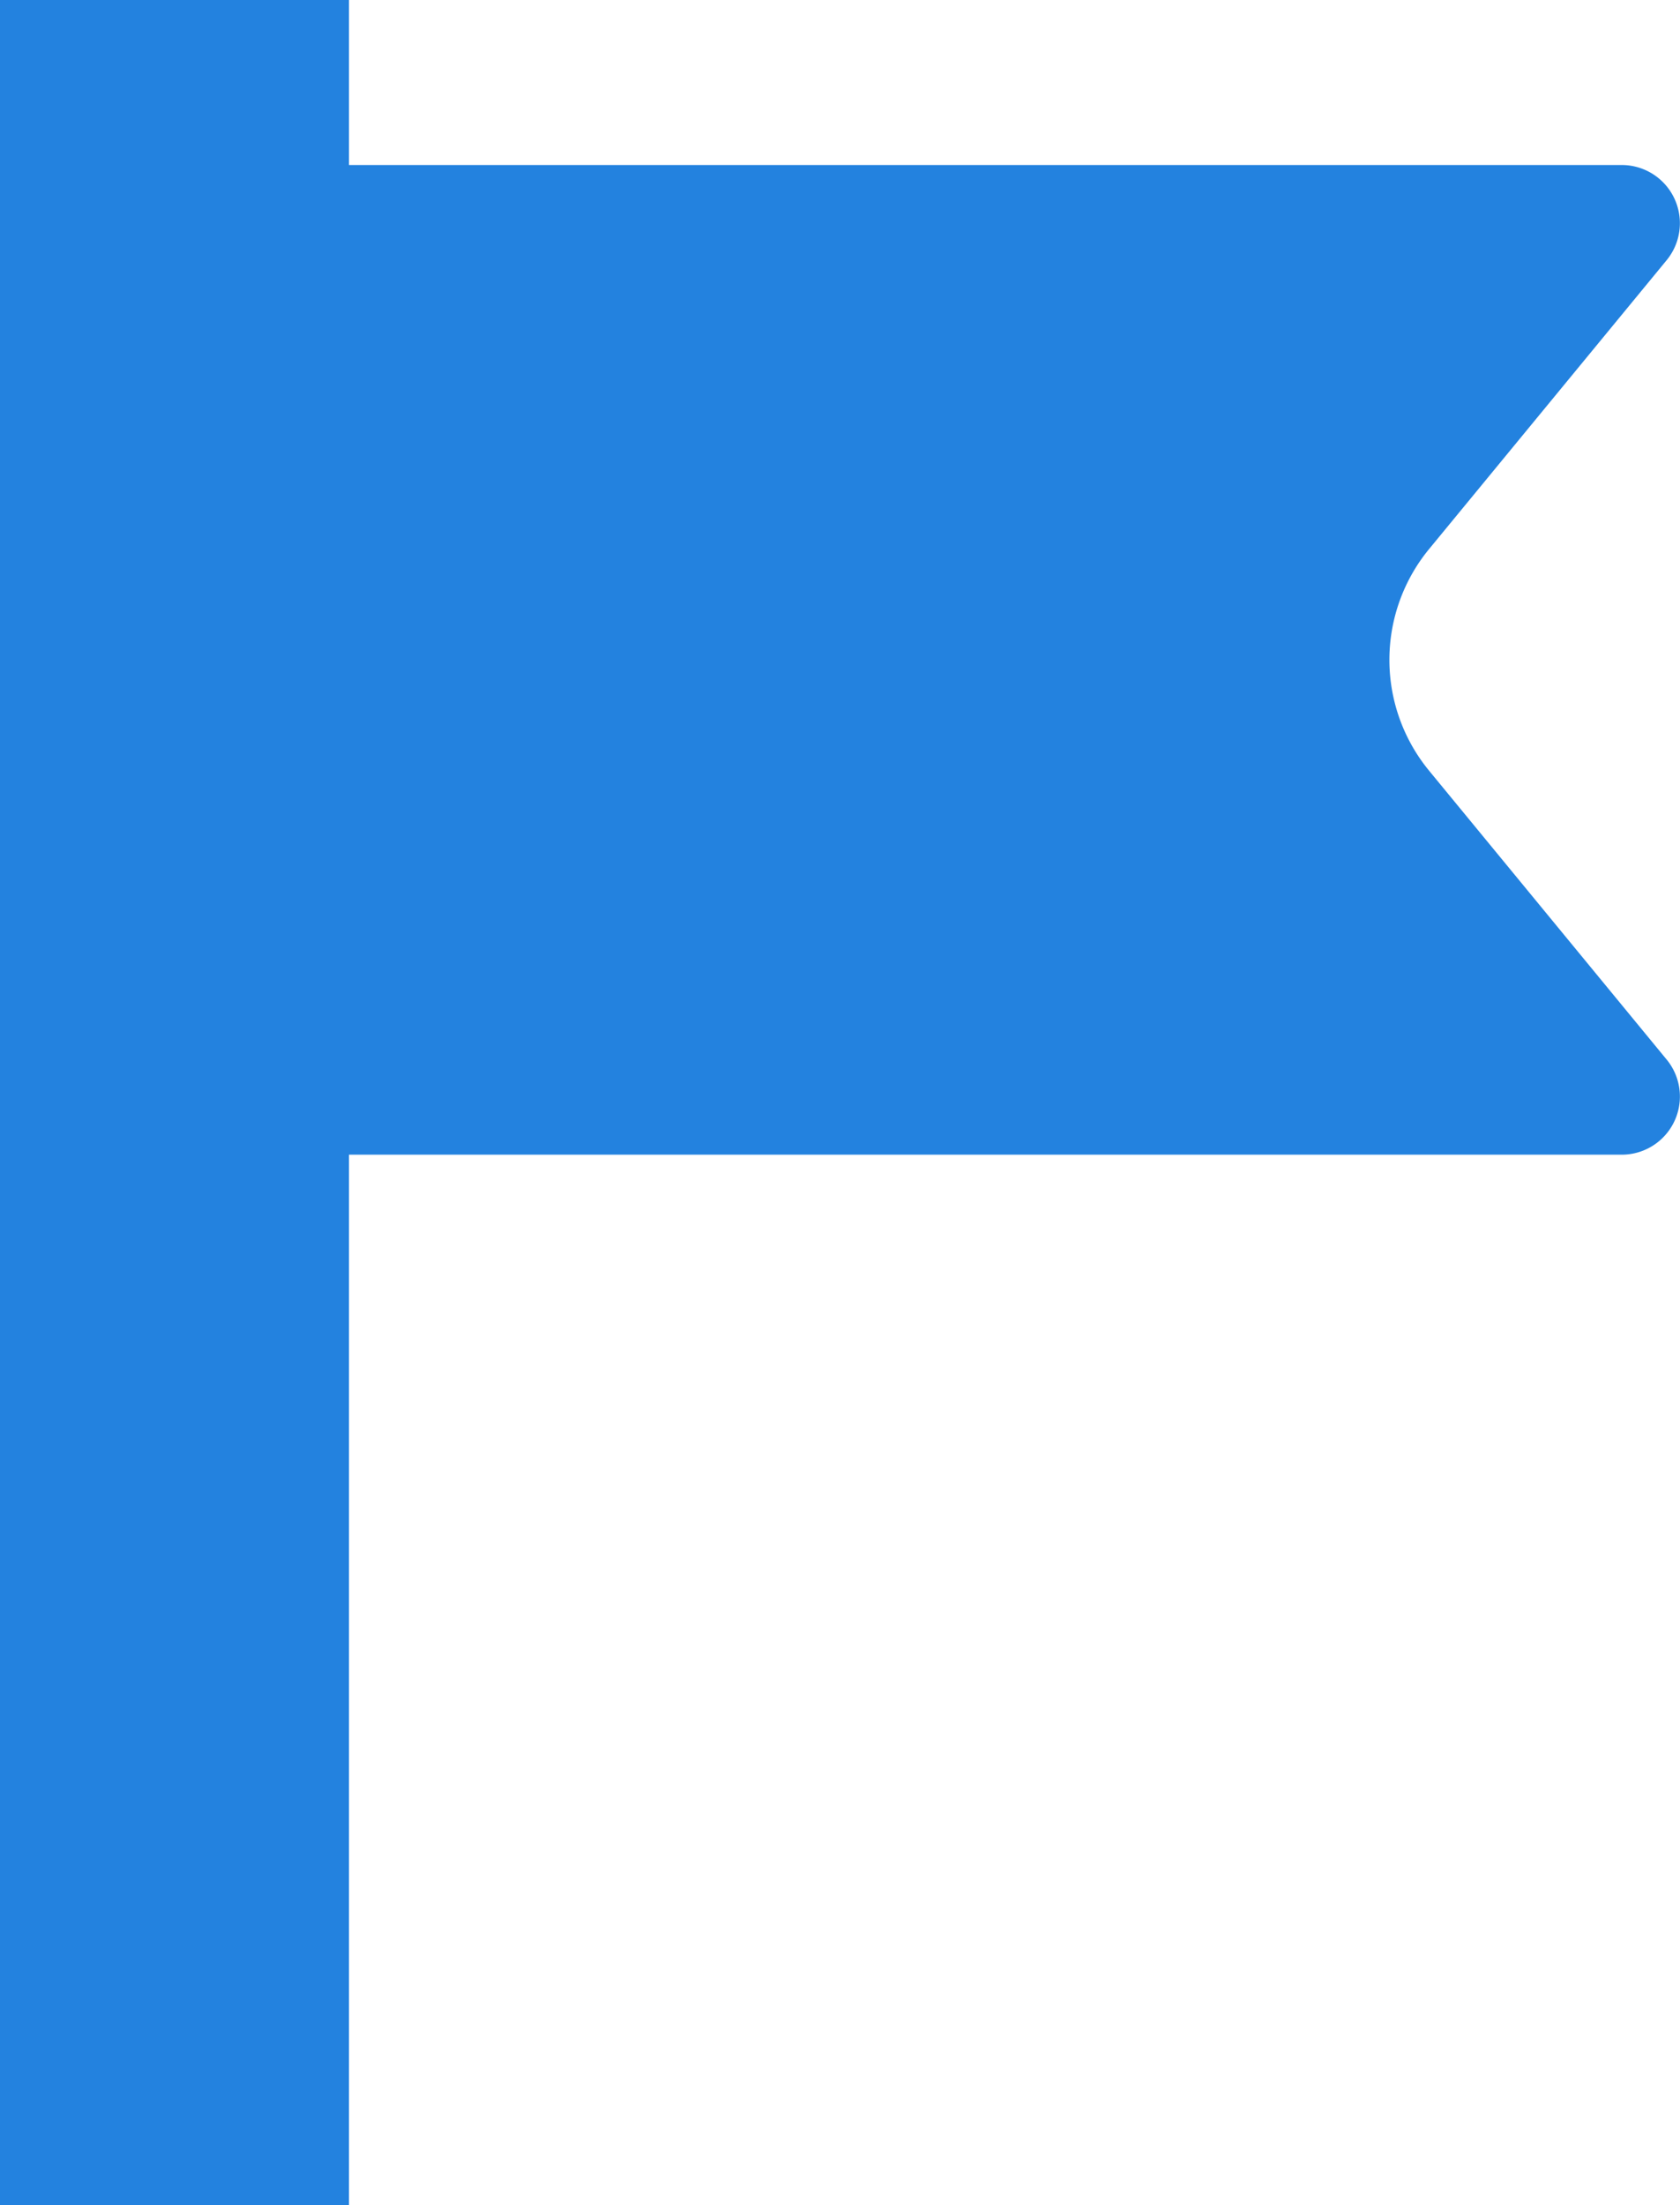 <svg xmlns="http://www.w3.org/2000/svg" width="32.021" height="42.012" viewBox="0 0 32.021 42.012">
  <g id="Group_12875" data-name="Group 12875" transform="translate(-7847 -929)">
    <path id="Path_9153" data-name="Path 9153" d="M7853.652,929H7847v42.012h6.652V951h24.259a1.108,1.108,0,0,0,.855-1.813l-4.525-5.5a3.325,3.325,0,0,1,0-4.229l4.525-5.5a1.109,1.109,0,0,0-.855-1.814h-24.259Z" transform="translate(0)" fill="#2382df"/>
  </g>
</svg>
